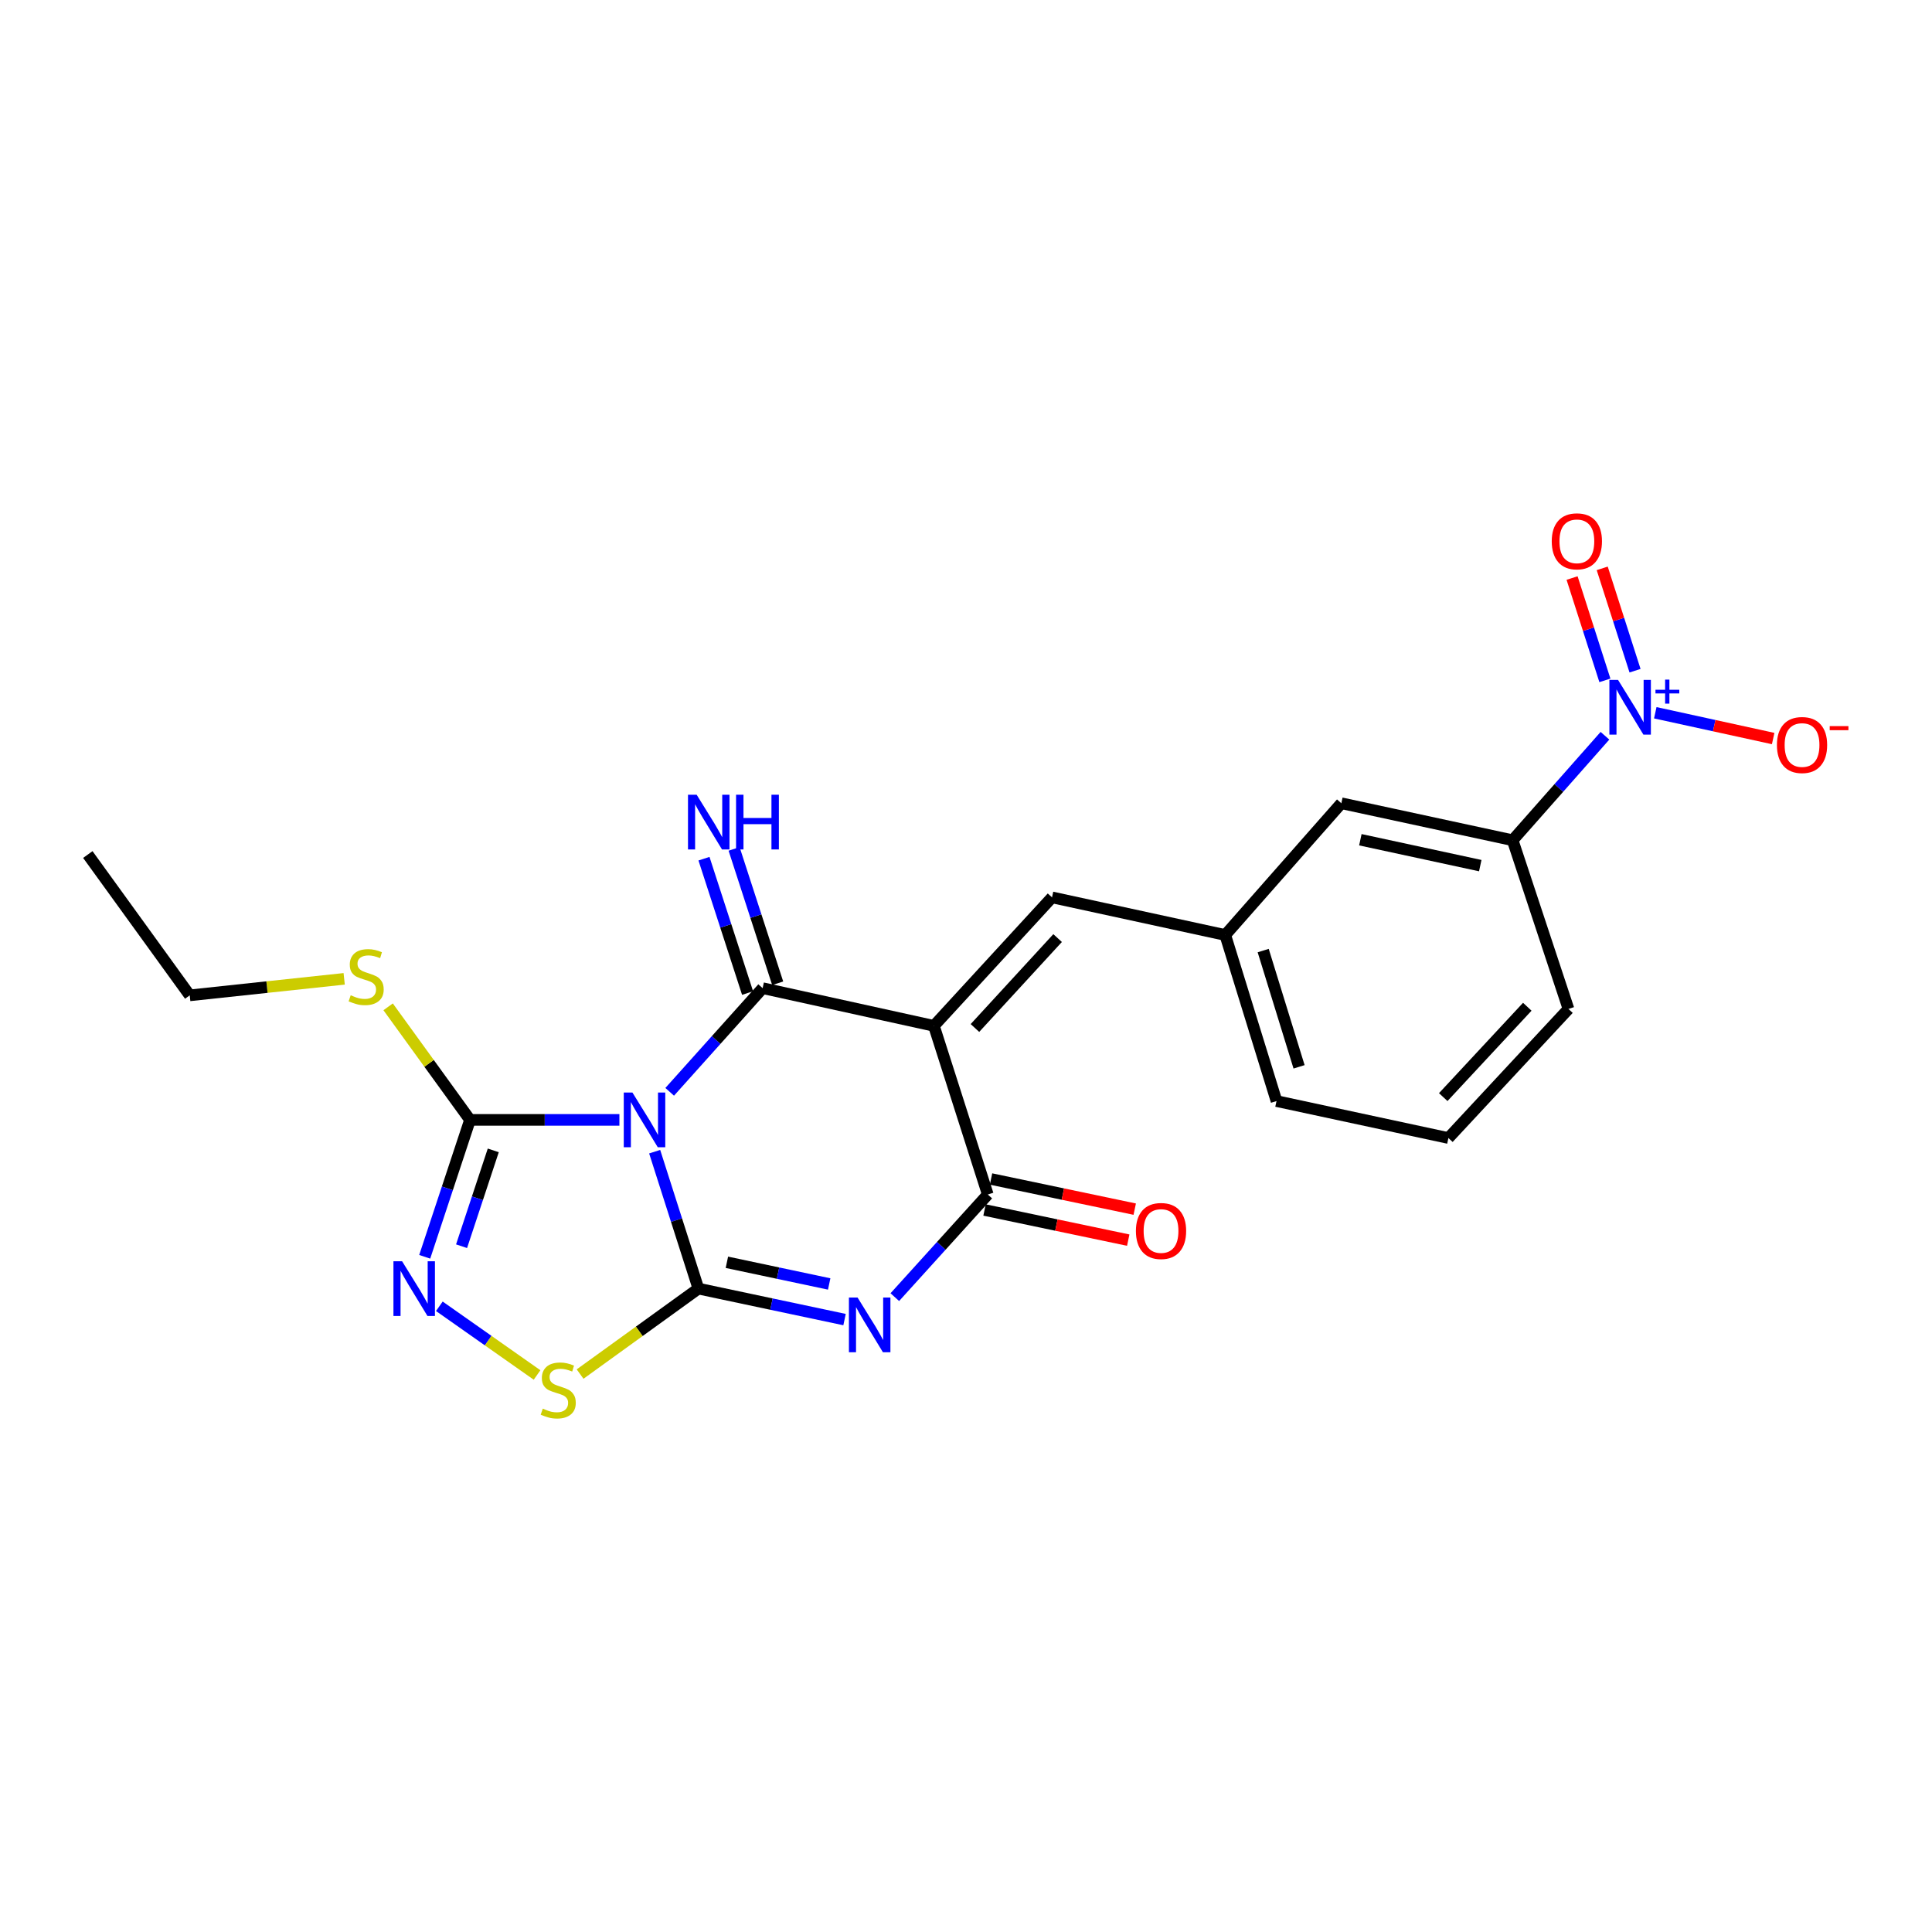 <?xml version='1.0' encoding='iso-8859-1'?>
<svg version='1.1' baseProfile='full'
              xmlns='http://www.w3.org/2000/svg'
                      xmlns:rdkit='http://www.rdkit.org/xml'
                      xmlns:xlink='http://www.w3.org/1999/xlink'
                  xml:space='preserve'
width='1000px' height='1000px' viewBox='0 0 1000 1000'>
<!-- END OF HEADER -->
<rect style='opacity:1.0;fill:#FFFFFF;stroke:none' width='1000' height='1000' x='0' y='0'> </rect>
<path class='bond-0' d='M 338.855,596.106 L 350.174,631.544' style='fill:none;fill-rule:evenodd;stroke:#0000FF;stroke-width:6px;stroke-linecap:butt;stroke-linejoin:miter;stroke-opacity:1' />
<path class='bond-0' d='M 350.174,631.544 L 361.493,666.982' style='fill:none;fill-rule:evenodd;stroke:#000000;stroke-width:6px;stroke-linecap:butt;stroke-linejoin:miter;stroke-opacity:1' />
<path class='bond-1' d='M 346.63,565.123 L 370.684,538.297' style='fill:none;fill-rule:evenodd;stroke:#0000FF;stroke-width:6px;stroke-linecap:butt;stroke-linejoin:miter;stroke-opacity:1' />
<path class='bond-1' d='M 370.684,538.297 L 394.738,511.471' style='fill:none;fill-rule:evenodd;stroke:#000000;stroke-width:6px;stroke-linecap:butt;stroke-linejoin:miter;stroke-opacity:1' />
<path class='bond-5' d='M 320.602,579.654 L 281.94,579.654' style='fill:none;fill-rule:evenodd;stroke:#0000FF;stroke-width:6px;stroke-linecap:butt;stroke-linejoin:miter;stroke-opacity:1' />
<path class='bond-5' d='M 281.94,579.654 L 243.278,579.654' style='fill:none;fill-rule:evenodd;stroke:#000000;stroke-width:6px;stroke-linecap:butt;stroke-linejoin:miter;stroke-opacity:1' />
<path class='bond-3' d='M 361.493,666.982 L 399.314,674.998' style='fill:none;fill-rule:evenodd;stroke:#000000;stroke-width:6px;stroke-linecap:butt;stroke-linejoin:miter;stroke-opacity:1' />
<path class='bond-3' d='M 399.314,674.998 L 437.135,683.014' style='fill:none;fill-rule:evenodd;stroke:#0000FF;stroke-width:6px;stroke-linecap:butt;stroke-linejoin:miter;stroke-opacity:1' />
<path class='bond-3' d='M 376.236,653.357 L 402.711,658.968' style='fill:none;fill-rule:evenodd;stroke:#000000;stroke-width:6px;stroke-linecap:butt;stroke-linejoin:miter;stroke-opacity:1' />
<path class='bond-3' d='M 402.711,658.968 L 429.186,664.58' style='fill:none;fill-rule:evenodd;stroke:#0000FF;stroke-width:6px;stroke-linecap:butt;stroke-linejoin:miter;stroke-opacity:1' />
<path class='bond-7' d='M 361.493,666.982 L 330.875,689.098' style='fill:none;fill-rule:evenodd;stroke:#000000;stroke-width:6px;stroke-linecap:butt;stroke-linejoin:miter;stroke-opacity:1' />
<path class='bond-7' d='M 330.875,689.098 L 300.257,711.214' style='fill:none;fill-rule:evenodd;stroke:#CCCC00;stroke-width:6px;stroke-linecap:butt;stroke-linejoin:miter;stroke-opacity:1' />
<path class='bond-2' d='M 394.738,511.471 L 483.394,530.979' style='fill:none;fill-rule:evenodd;stroke:#000000;stroke-width:6px;stroke-linecap:butt;stroke-linejoin:miter;stroke-opacity:1' />
<path class='bond-11' d='M 402.531,508.942 L 391.248,474.171' style='fill:none;fill-rule:evenodd;stroke:#000000;stroke-width:6px;stroke-linecap:butt;stroke-linejoin:miter;stroke-opacity:1' />
<path class='bond-11' d='M 391.248,474.171 L 379.966,439.399' style='fill:none;fill-rule:evenodd;stroke:#0000FF;stroke-width:6px;stroke-linecap:butt;stroke-linejoin:miter;stroke-opacity:1' />
<path class='bond-11' d='M 386.945,513.999 L 375.662,479.228' style='fill:none;fill-rule:evenodd;stroke:#000000;stroke-width:6px;stroke-linecap:butt;stroke-linejoin:miter;stroke-opacity:1' />
<path class='bond-11' d='M 375.662,479.228 L 364.38,444.456' style='fill:none;fill-rule:evenodd;stroke:#0000FF;stroke-width:6px;stroke-linecap:butt;stroke-linejoin:miter;stroke-opacity:1' />
<path class='bond-4' d='M 483.394,530.979 L 511.278,618.27' style='fill:none;fill-rule:evenodd;stroke:#000000;stroke-width:6px;stroke-linecap:butt;stroke-linejoin:miter;stroke-opacity:1' />
<path class='bond-9' d='M 483.394,530.979 L 544.523,464.48' style='fill:none;fill-rule:evenodd;stroke:#000000;stroke-width:6px;stroke-linecap:butt;stroke-linejoin:miter;stroke-opacity:1' />
<path class='bond-9' d='M 504.627,532.093 L 547.417,485.544' style='fill:none;fill-rule:evenodd;stroke:#000000;stroke-width:6px;stroke-linecap:butt;stroke-linejoin:miter;stroke-opacity:1' />
<path class='bond-24' d='M 463.157,671.399 L 487.217,644.835' style='fill:none;fill-rule:evenodd;stroke:#0000FF;stroke-width:6px;stroke-linecap:butt;stroke-linejoin:miter;stroke-opacity:1' />
<path class='bond-24' d='M 487.217,644.835 L 511.278,618.27' style='fill:none;fill-rule:evenodd;stroke:#000000;stroke-width:6px;stroke-linecap:butt;stroke-linejoin:miter;stroke-opacity:1' />
<path class='bond-14' d='M 509.596,626.289 L 546.784,634.089' style='fill:none;fill-rule:evenodd;stroke:#000000;stroke-width:6px;stroke-linecap:butt;stroke-linejoin:miter;stroke-opacity:1' />
<path class='bond-14' d='M 546.784,634.089 L 583.973,641.889' style='fill:none;fill-rule:evenodd;stroke:#FF0000;stroke-width:6px;stroke-linecap:butt;stroke-linejoin:miter;stroke-opacity:1' />
<path class='bond-14' d='M 512.96,610.252 L 550.148,618.052' style='fill:none;fill-rule:evenodd;stroke:#000000;stroke-width:6px;stroke-linecap:butt;stroke-linejoin:miter;stroke-opacity:1' />
<path class='bond-14' d='M 550.148,618.052 L 587.336,625.852' style='fill:none;fill-rule:evenodd;stroke:#FF0000;stroke-width:6px;stroke-linecap:butt;stroke-linejoin:miter;stroke-opacity:1' />
<path class='bond-6' d='M 243.278,579.654 L 231.554,615.088' style='fill:none;fill-rule:evenodd;stroke:#000000;stroke-width:6px;stroke-linecap:butt;stroke-linejoin:miter;stroke-opacity:1' />
<path class='bond-6' d='M 231.554,615.088 L 219.83,650.522' style='fill:none;fill-rule:evenodd;stroke:#0000FF;stroke-width:6px;stroke-linecap:butt;stroke-linejoin:miter;stroke-opacity:1' />
<path class='bond-6' d='M 255.317,595.431 L 247.11,620.235' style='fill:none;fill-rule:evenodd;stroke:#000000;stroke-width:6px;stroke-linecap:butt;stroke-linejoin:miter;stroke-opacity:1' />
<path class='bond-6' d='M 247.11,620.235 L 238.903,645.039' style='fill:none;fill-rule:evenodd;stroke:#0000FF;stroke-width:6px;stroke-linecap:butt;stroke-linejoin:miter;stroke-opacity:1' />
<path class='bond-17' d='M 243.278,579.654 L 222.086,550.391' style='fill:none;fill-rule:evenodd;stroke:#000000;stroke-width:6px;stroke-linecap:butt;stroke-linejoin:miter;stroke-opacity:1' />
<path class='bond-17' d='M 222.086,550.391 L 200.894,521.128' style='fill:none;fill-rule:evenodd;stroke:#CCCC00;stroke-width:6px;stroke-linecap:butt;stroke-linejoin:miter;stroke-opacity:1' />
<path class='bond-23' d='M 227.402,676.133 L 252.691,693.909' style='fill:none;fill-rule:evenodd;stroke:#0000FF;stroke-width:6px;stroke-linecap:butt;stroke-linejoin:miter;stroke-opacity:1' />
<path class='bond-23' d='M 252.691,693.909 L 277.979,711.685' style='fill:none;fill-rule:evenodd;stroke:#CCCC00;stroke-width:6px;stroke-linecap:butt;stroke-linejoin:miter;stroke-opacity:1' />
<path class='bond-8' d='M 830.72,380.827 L 806.829,407.865' style='fill:none;fill-rule:evenodd;stroke:#0000FF;stroke-width:6px;stroke-linecap:butt;stroke-linejoin:miter;stroke-opacity:1' />
<path class='bond-8' d='M 806.829,407.865 L 782.937,434.903' style='fill:none;fill-rule:evenodd;stroke:#000000;stroke-width:6px;stroke-linecap:butt;stroke-linejoin:miter;stroke-opacity:1' />
<path class='bond-12' d='M 856.773,368.921 L 887.28,375.594' style='fill:none;fill-rule:evenodd;stroke:#0000FF;stroke-width:6px;stroke-linecap:butt;stroke-linejoin:miter;stroke-opacity:1' />
<path class='bond-12' d='M 887.28,375.594 L 917.788,382.267' style='fill:none;fill-rule:evenodd;stroke:#FF0000;stroke-width:6px;stroke-linecap:butt;stroke-linejoin:miter;stroke-opacity:1' />
<path class='bond-13' d='M 846.292,347.154 L 837.798,320.67' style='fill:none;fill-rule:evenodd;stroke:#0000FF;stroke-width:6px;stroke-linecap:butt;stroke-linejoin:miter;stroke-opacity:1' />
<path class='bond-13' d='M 837.798,320.67 L 829.304,294.186' style='fill:none;fill-rule:evenodd;stroke:#FF0000;stroke-width:6px;stroke-linecap:butt;stroke-linejoin:miter;stroke-opacity:1' />
<path class='bond-13' d='M 830.689,352.158 L 822.195,325.674' style='fill:none;fill-rule:evenodd;stroke:#0000FF;stroke-width:6px;stroke-linecap:butt;stroke-linejoin:miter;stroke-opacity:1' />
<path class='bond-13' d='M 822.195,325.674 L 813.701,299.19' style='fill:none;fill-rule:evenodd;stroke:#FF0000;stroke-width:6px;stroke-linecap:butt;stroke-linejoin:miter;stroke-opacity:1' />
<path class='bond-15' d='M 544.523,464.48 L 634.19,483.951' style='fill:none;fill-rule:evenodd;stroke:#000000;stroke-width:6px;stroke-linecap:butt;stroke-linejoin:miter;stroke-opacity:1' />
<path class='bond-10' d='M 782.937,434.903 L 694.281,415.759' style='fill:none;fill-rule:evenodd;stroke:#000000;stroke-width:6px;stroke-linecap:butt;stroke-linejoin:miter;stroke-opacity:1' />
<path class='bond-10' d='M 766.18,448.048 L 704.121,434.647' style='fill:none;fill-rule:evenodd;stroke:#000000;stroke-width:6px;stroke-linecap:butt;stroke-linejoin:miter;stroke-opacity:1' />
<path class='bond-25' d='M 782.937,434.903 L 811.84,522.231' style='fill:none;fill-rule:evenodd;stroke:#000000;stroke-width:6px;stroke-linecap:butt;stroke-linejoin:miter;stroke-opacity:1' />
<path class='bond-16' d='M 634.19,483.951 L 694.281,415.759' style='fill:none;fill-rule:evenodd;stroke:#000000;stroke-width:6px;stroke-linecap:butt;stroke-linejoin:miter;stroke-opacity:1' />
<path class='bond-20' d='M 634.19,483.951 L 660.717,569.914' style='fill:none;fill-rule:evenodd;stroke:#000000;stroke-width:6px;stroke-linecap:butt;stroke-linejoin:miter;stroke-opacity:1' />
<path class='bond-20' d='M 653.826,492.014 L 672.395,552.188' style='fill:none;fill-rule:evenodd;stroke:#000000;stroke-width:6px;stroke-linecap:butt;stroke-linejoin:miter;stroke-opacity:1' />
<path class='bond-21' d='M 178.147,506.643 L 138.177,510.918' style='fill:none;fill-rule:evenodd;stroke:#CCCC00;stroke-width:6px;stroke-linecap:butt;stroke-linejoin:miter;stroke-opacity:1' />
<path class='bond-21' d='M 138.177,510.918 L 98.208,515.194' style='fill:none;fill-rule:evenodd;stroke:#000000;stroke-width:6px;stroke-linecap:butt;stroke-linejoin:miter;stroke-opacity:1' />
<path class='bond-18' d='M 811.84,522.231 L 749.692,589.04' style='fill:none;fill-rule:evenodd;stroke:#000000;stroke-width:6px;stroke-linecap:butt;stroke-linejoin:miter;stroke-opacity:1' />
<path class='bond-18' d='M 790.52,521.091 L 747.017,567.858' style='fill:none;fill-rule:evenodd;stroke:#000000;stroke-width:6px;stroke-linecap:butt;stroke-linejoin:miter;stroke-opacity:1' />
<path class='bond-19' d='M 749.692,589.04 L 660.717,569.914' style='fill:none;fill-rule:evenodd;stroke:#000000;stroke-width:6px;stroke-linecap:butt;stroke-linejoin:miter;stroke-opacity:1' />
<path class='bond-22' d='M 98.208,515.194 L 45.455,442.304' style='fill:none;fill-rule:evenodd;stroke:#000000;stroke-width:6px;stroke-linecap:butt;stroke-linejoin:miter;stroke-opacity:1' />
<path  class='atom-0' d='M 327.34 565.494
L 336.62 580.494
Q 337.54 581.974, 339.02 584.654
Q 340.5 587.334, 340.58 587.494
L 340.58 565.494
L 344.34 565.494
L 344.34 593.814
L 340.46 593.814
L 330.5 577.414
Q 329.34 575.494, 328.1 573.294
Q 326.9 571.094, 326.54 570.414
L 326.54 593.814
L 322.86 593.814
L 322.86 565.494
L 327.34 565.494
' fill='#0000FF'/>
<path  class='atom-4' d='M 443.88 671.611
L 453.16 686.611
Q 454.08 688.091, 455.56 690.771
Q 457.04 693.451, 457.12 693.611
L 457.12 671.611
L 460.88 671.611
L 460.88 699.931
L 457 699.931
L 447.04 683.531
Q 445.88 681.611, 444.64 679.411
Q 443.44 677.211, 443.08 676.531
L 443.08 699.931
L 439.4 699.931
L 439.4 671.611
L 443.88 671.611
' fill='#0000FF'/>
<path  class='atom-7' d='M 208.124 652.822
L 217.404 667.822
Q 218.324 669.302, 219.804 671.982
Q 221.284 674.662, 221.364 674.822
L 221.364 652.822
L 225.124 652.822
L 225.124 681.142
L 221.244 681.142
L 211.284 664.742
Q 210.124 662.822, 208.884 660.622
Q 207.684 658.422, 207.324 657.742
L 207.324 681.142
L 203.644 681.142
L 203.644 652.822
L 208.124 652.822
' fill='#0000FF'/>
<path  class='atom-8' d='M 280.94 729.109
Q 281.26 729.229, 282.58 729.789
Q 283.9 730.349, 285.34 730.709
Q 286.82 731.029, 288.26 731.029
Q 290.94 731.029, 292.5 729.749
Q 294.06 728.429, 294.06 726.149
Q 294.06 724.589, 293.26 723.629
Q 292.5 722.669, 291.3 722.149
Q 290.1 721.629, 288.1 721.029
Q 285.58 720.269, 284.06 719.549
Q 282.58 718.829, 281.5 717.309
Q 280.46 715.789, 280.46 713.229
Q 280.46 709.669, 282.86 707.469
Q 285.3 705.269, 290.1 705.269
Q 293.38 705.269, 297.1 706.829
L 296.18 709.909
Q 292.78 708.509, 290.22 708.509
Q 287.46 708.509, 285.94 709.669
Q 284.42 710.789, 284.46 712.749
Q 284.46 714.269, 285.22 715.189
Q 286.02 716.109, 287.14 716.629
Q 288.3 717.149, 290.22 717.749
Q 292.78 718.549, 294.3 719.349
Q 295.82 720.149, 296.9 721.789
Q 298.02 723.389, 298.02 726.149
Q 298.02 730.069, 295.38 732.189
Q 292.78 734.269, 288.42 734.269
Q 285.9 734.269, 283.98 733.709
Q 282.1 733.189, 279.86 732.269
L 280.94 729.109
' fill='#CCCC00'/>
<path  class='atom-9' d='M 837.496 351.913
L 846.776 366.913
Q 847.696 368.393, 849.176 371.073
Q 850.656 373.753, 850.736 373.913
L 850.736 351.913
L 854.496 351.913
L 854.496 380.233
L 850.616 380.233
L 840.656 363.833
Q 839.496 361.913, 838.256 359.713
Q 837.056 357.513, 836.696 356.833
L 836.696 380.233
L 833.016 380.233
L 833.016 351.913
L 837.496 351.913
' fill='#0000FF'/>
<path  class='atom-9' d='M 856.872 357.018
L 861.862 357.018
L 861.862 351.764
L 864.079 351.764
L 864.079 357.018
L 869.201 357.018
L 869.201 358.919
L 864.079 358.919
L 864.079 364.199
L 861.862 364.199
L 861.862 358.919
L 856.872 358.919
L 856.872 357.018
' fill='#0000FF'/>
<path  class='atom-12' d='M 360.585 411.348
L 369.865 426.348
Q 370.785 427.828, 372.265 430.508
Q 373.745 433.188, 373.825 433.348
L 373.825 411.348
L 377.585 411.348
L 377.585 439.668
L 373.705 439.668
L 363.745 423.268
Q 362.585 421.348, 361.345 419.148
Q 360.145 416.948, 359.785 416.268
L 359.785 439.668
L 356.105 439.668
L 356.105 411.348
L 360.585 411.348
' fill='#0000FF'/>
<path  class='atom-12' d='M 380.985 411.348
L 384.825 411.348
L 384.825 423.388
L 399.305 423.388
L 399.305 411.348
L 403.145 411.348
L 403.145 439.668
L 399.305 439.668
L 399.305 426.588
L 384.825 426.588
L 384.825 439.668
L 380.985 439.668
L 380.985 411.348
' fill='#0000FF'/>
<path  class='atom-13' d='M 919.732 385.616
Q 919.732 378.816, 923.092 375.016
Q 926.452 371.216, 932.732 371.216
Q 939.012 371.216, 942.372 375.016
Q 945.732 378.816, 945.732 385.616
Q 945.732 392.496, 942.332 396.416
Q 938.932 400.296, 932.732 400.296
Q 926.492 400.296, 923.092 396.416
Q 919.732 392.536, 919.732 385.616
M 932.732 397.096
Q 937.052 397.096, 939.372 394.216
Q 941.732 391.296, 941.732 385.616
Q 941.732 380.056, 939.372 377.256
Q 937.052 374.416, 932.732 374.416
Q 928.412 374.416, 926.052 377.216
Q 923.732 380.016, 923.732 385.616
Q 923.732 391.336, 926.052 394.216
Q 928.412 397.096, 932.732 397.096
' fill='#FF0000'/>
<path  class='atom-13' d='M 947.052 375.838
L 956.74 375.838
L 956.74 377.95
L 947.052 377.95
L 947.052 375.838
' fill='#FF0000'/>
<path  class='atom-14' d='M 803.182 280.182
Q 803.182 273.382, 806.542 269.582
Q 809.902 265.782, 816.182 265.782
Q 822.462 265.782, 825.822 269.582
Q 829.182 273.382, 829.182 280.182
Q 829.182 287.062, 825.782 290.982
Q 822.382 294.862, 816.182 294.862
Q 809.942 294.862, 806.542 290.982
Q 803.182 287.102, 803.182 280.182
M 816.182 291.662
Q 820.502 291.662, 822.822 288.782
Q 825.182 285.862, 825.182 280.182
Q 825.182 274.622, 822.822 271.822
Q 820.502 268.982, 816.182 268.982
Q 811.862 268.982, 809.502 271.782
Q 807.182 274.582, 807.182 280.182
Q 807.182 285.902, 809.502 288.782
Q 811.862 291.662, 816.182 291.662
' fill='#FF0000'/>
<path  class='atom-15' d='M 587.945 637.157
Q 587.945 630.357, 591.305 626.557
Q 594.665 622.757, 600.945 622.757
Q 607.225 622.757, 610.585 626.557
Q 613.945 630.357, 613.945 637.157
Q 613.945 644.037, 610.545 647.957
Q 607.145 651.837, 600.945 651.837
Q 594.705 651.837, 591.305 647.957
Q 587.945 644.077, 587.945 637.157
M 600.945 648.637
Q 605.265 648.637, 607.585 645.757
Q 609.945 642.837, 609.945 637.157
Q 609.945 631.597, 607.585 628.797
Q 605.265 625.957, 600.945 625.957
Q 596.625 625.957, 594.265 628.757
Q 591.945 631.557, 591.945 637.157
Q 591.945 642.877, 594.265 645.757
Q 596.625 648.637, 600.945 648.637
' fill='#FF0000'/>
<path  class='atom-18' d='M 181.523 515.146
Q 181.843 515.266, 183.163 515.826
Q 184.483 516.386, 185.923 516.746
Q 187.403 517.066, 188.843 517.066
Q 191.523 517.066, 193.083 515.786
Q 194.643 514.466, 194.643 512.186
Q 194.643 510.626, 193.843 509.666
Q 193.083 508.706, 191.883 508.186
Q 190.683 507.666, 188.683 507.066
Q 186.163 506.306, 184.643 505.586
Q 183.163 504.866, 182.083 503.346
Q 181.043 501.826, 181.043 499.266
Q 181.043 495.706, 183.443 493.506
Q 185.883 491.306, 190.683 491.306
Q 193.963 491.306, 197.683 492.866
L 196.763 495.946
Q 193.363 494.546, 190.803 494.546
Q 188.043 494.546, 186.523 495.706
Q 185.003 496.826, 185.043 498.786
Q 185.043 500.306, 185.803 501.226
Q 186.603 502.146, 187.723 502.666
Q 188.883 503.186, 190.803 503.786
Q 193.363 504.586, 194.883 505.386
Q 196.403 506.186, 197.483 507.826
Q 198.603 509.426, 198.603 512.186
Q 198.603 516.106, 195.963 518.226
Q 193.363 520.306, 189.003 520.306
Q 186.483 520.306, 184.563 519.746
Q 182.683 519.226, 180.443 518.306
L 181.523 515.146
' fill='#CCCC00'/>
</svg>
